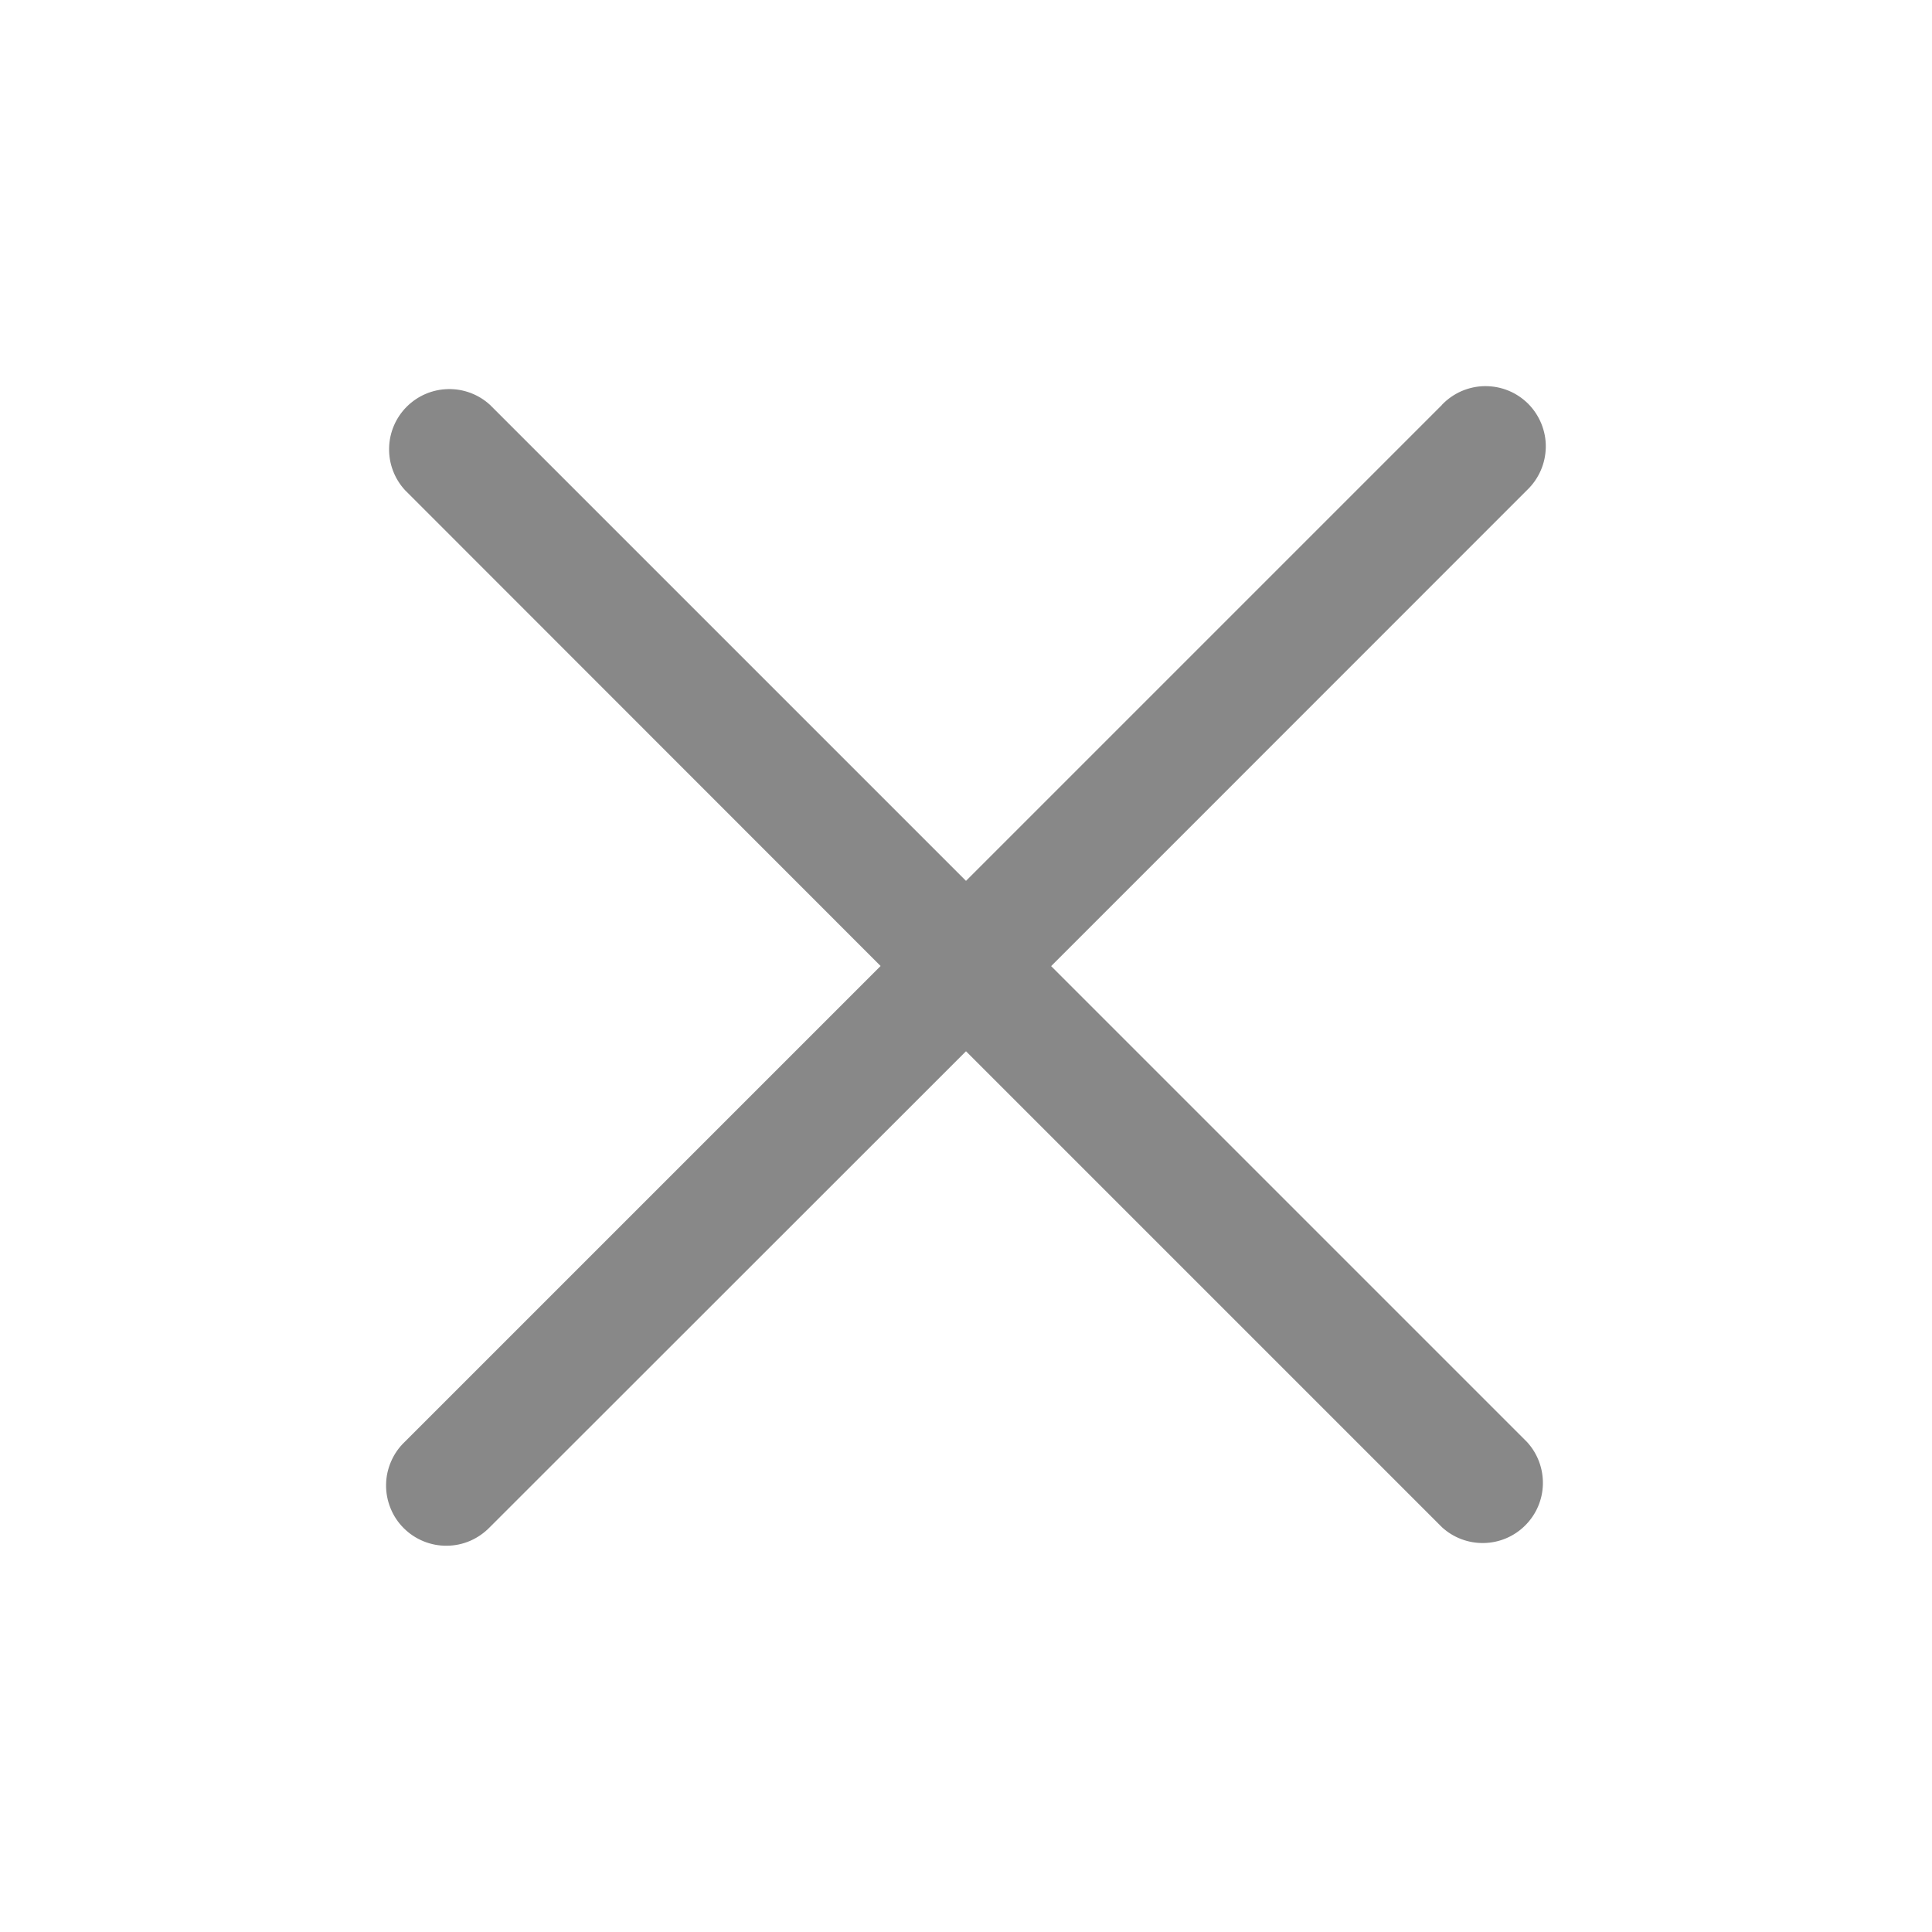 <svg width="30" height="30" viewBox="0 0 30 30" fill="none" xmlns="http://www.w3.org/2000/svg">
<path d="M22.391 6.287L15 13.678L7.609 6.287C7.431 6.124 7.197 6.036 6.956 6.042C6.715 6.047 6.486 6.145 6.315 6.316C6.145 6.486 6.047 6.716 6.042 6.956C6.036 7.197 6.124 7.431 6.287 7.609L13.674 15L6.285 22.389C6.194 22.475 6.122 22.579 6.073 22.693C6.023 22.807 5.996 22.93 5.995 23.055C5.993 23.18 6.017 23.304 6.064 23.419C6.11 23.535 6.18 23.64 6.268 23.728C6.356 23.816 6.461 23.886 6.577 23.933C6.692 23.98 6.816 24.004 6.941 24.002C7.065 24.001 7.188 23.975 7.303 23.925C7.417 23.875 7.52 23.803 7.607 23.713L15 16.324L22.391 23.715C22.569 23.878 22.802 23.965 23.043 23.96C23.284 23.955 23.514 23.857 23.684 23.686C23.855 23.516 23.953 23.286 23.958 23.046C23.963 22.805 23.876 22.571 23.713 22.393L16.322 15.002L23.713 7.609C23.803 7.523 23.875 7.42 23.925 7.305C23.975 7.191 24.001 7.068 24.003 6.943C24.005 6.818 23.981 6.695 23.934 6.579C23.887 6.464 23.818 6.359 23.73 6.27C23.641 6.182 23.537 6.112 23.421 6.065C23.306 6.018 23.182 5.995 23.057 5.996C22.933 5.997 22.809 6.024 22.695 6.073C22.581 6.123 22.477 6.195 22.391 6.285V6.287Z" fill="#888888"/>
</svg>
